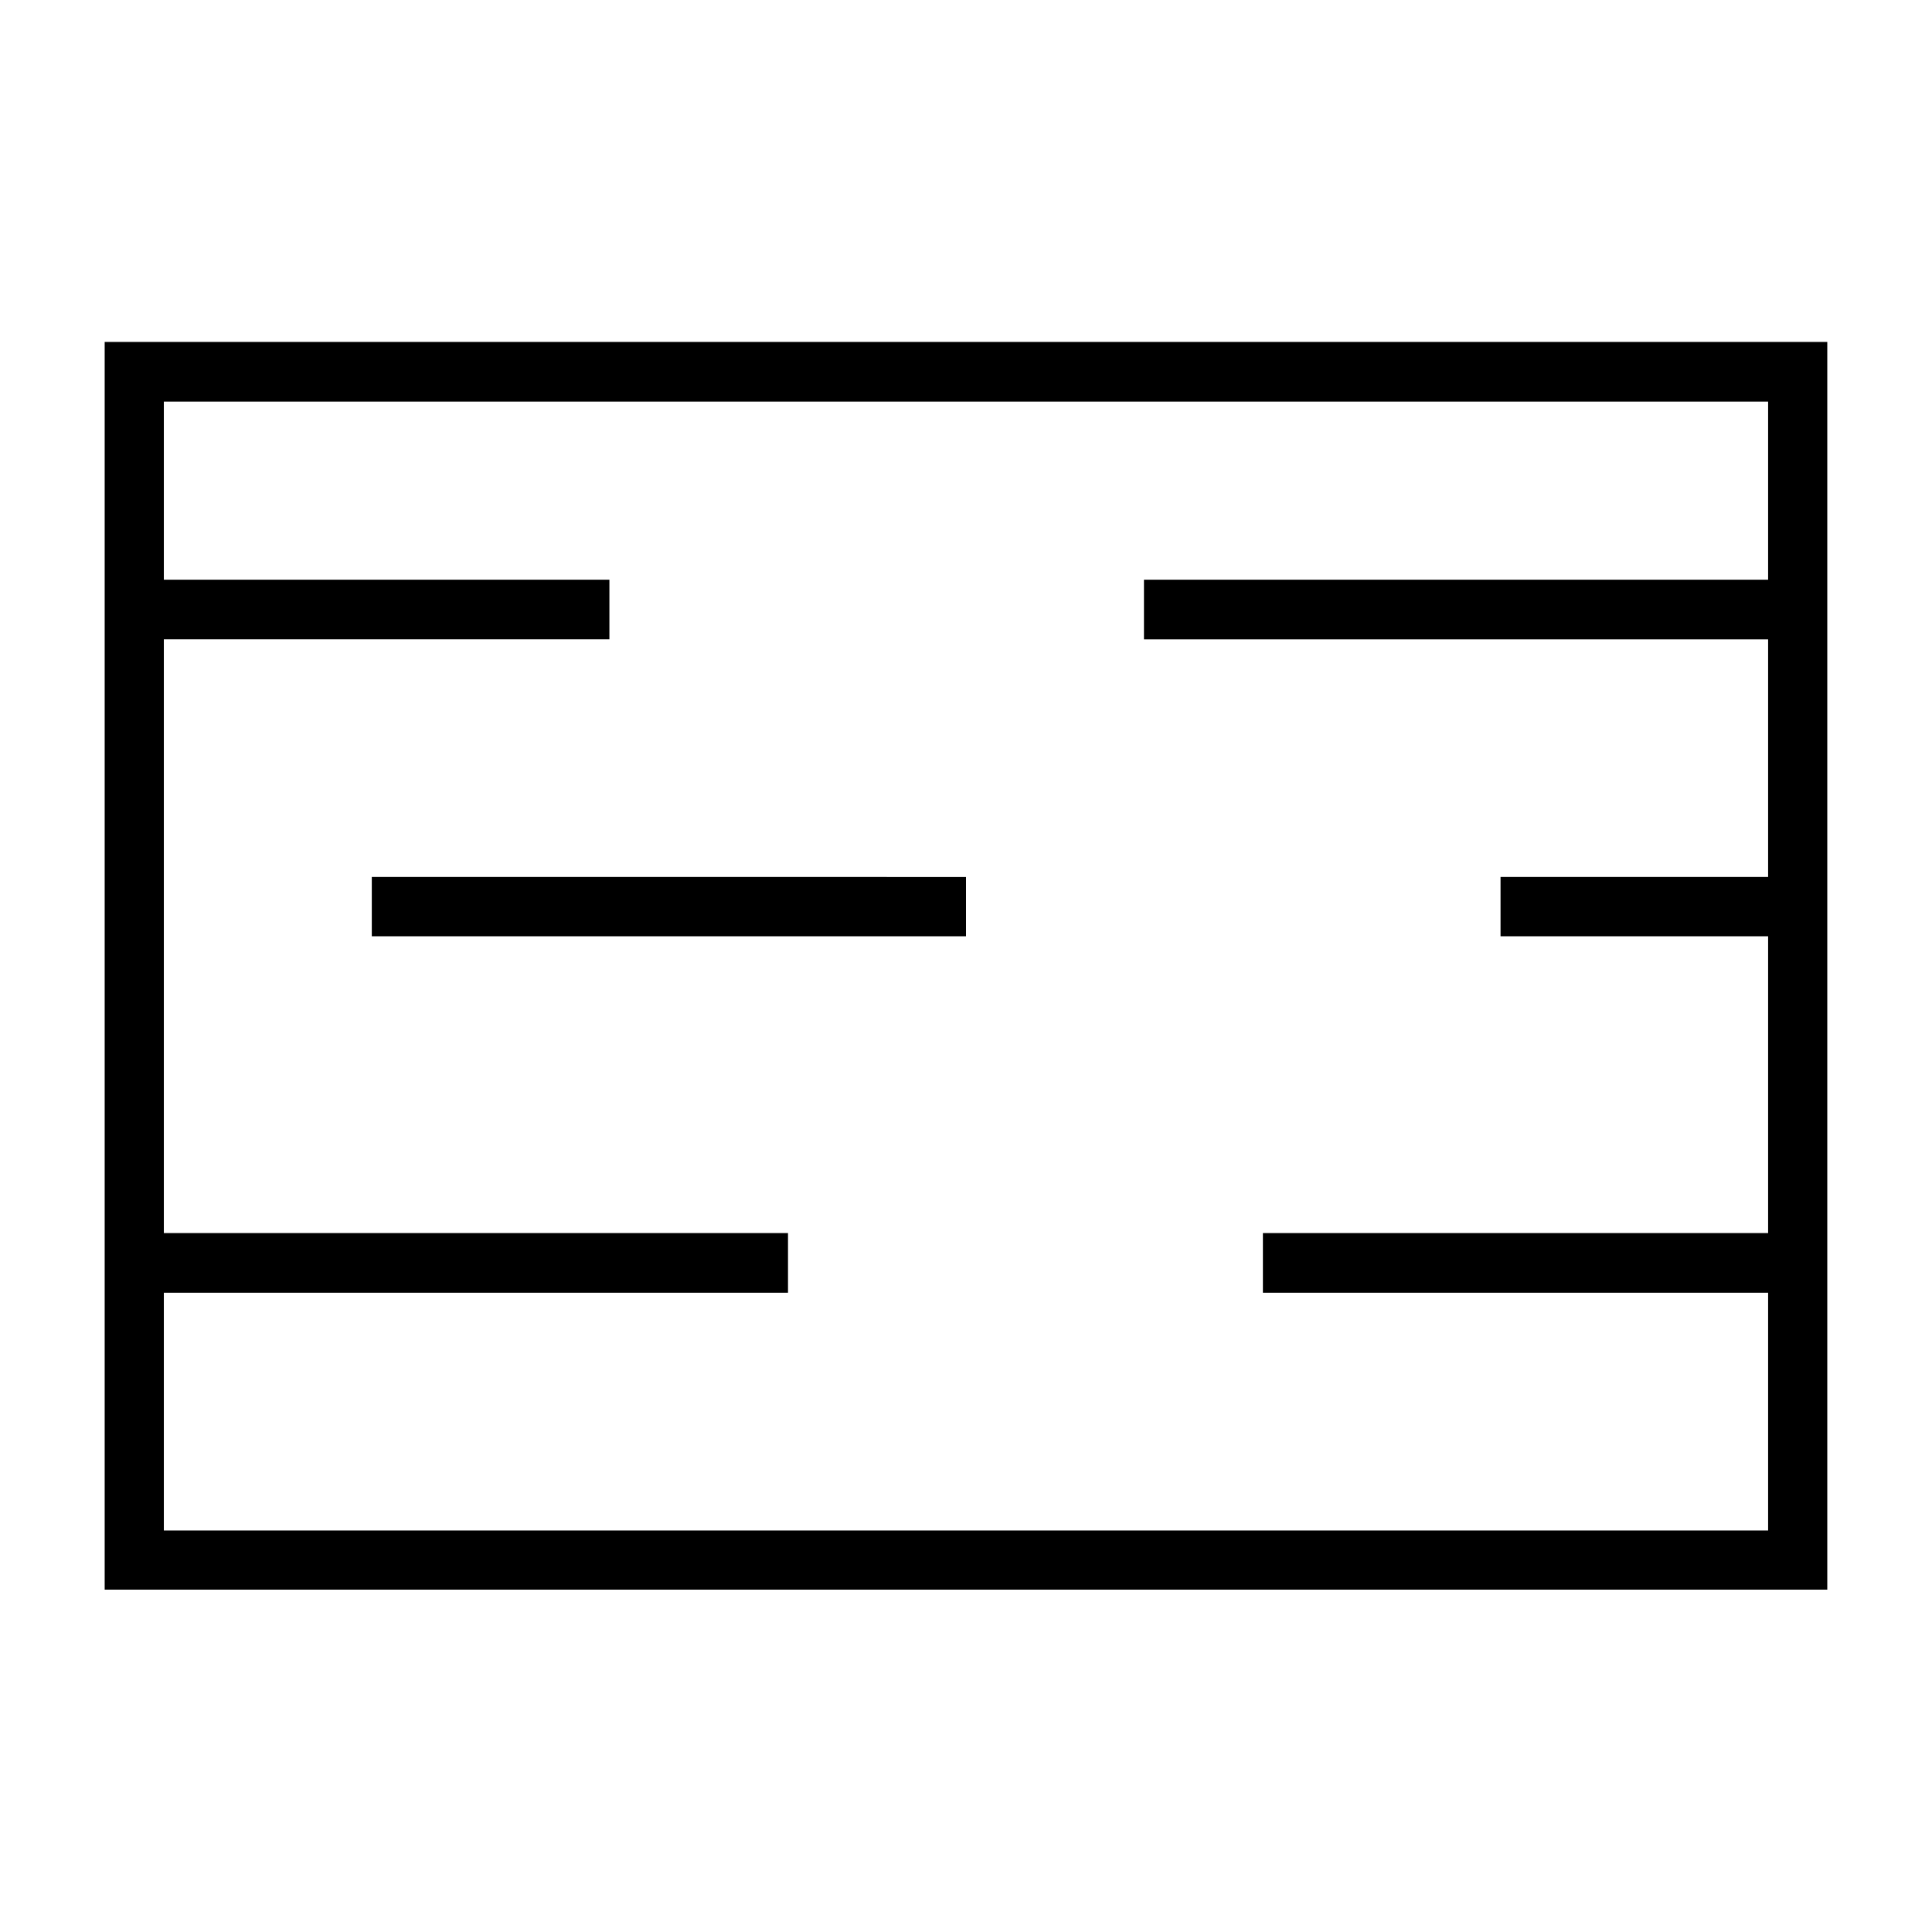 <?xml version="1.0" encoding="UTF-8"?>
<!-- Uploaded to: SVG Repo, www.svgrepo.com, Generator: SVG Repo Mixer Tools -->
<svg fill="#000000" width="800px" height="800px" version="1.1" viewBox="144 144 512 512" xmlns="http://www.w3.org/2000/svg">
 <g>
  <path d="m171.74 234.62v330.66h456.51v-330.66zm15.68 15.805 425.15 0.004v47.203l-165.41-0.004v15.805h165.41v62.977h-70.91v15.711h70.91v78.66h-133.89v15.805h133.89v63.008l-425.15 0.004v-63.008h165.41v-15.805l-165.41-0.004v-157.35h118.08v-15.805h-118.08z"/>
  <path d="m242.53 376.41v15.711l157.47 0.004v-15.711z"/>
 </g>
</svg>